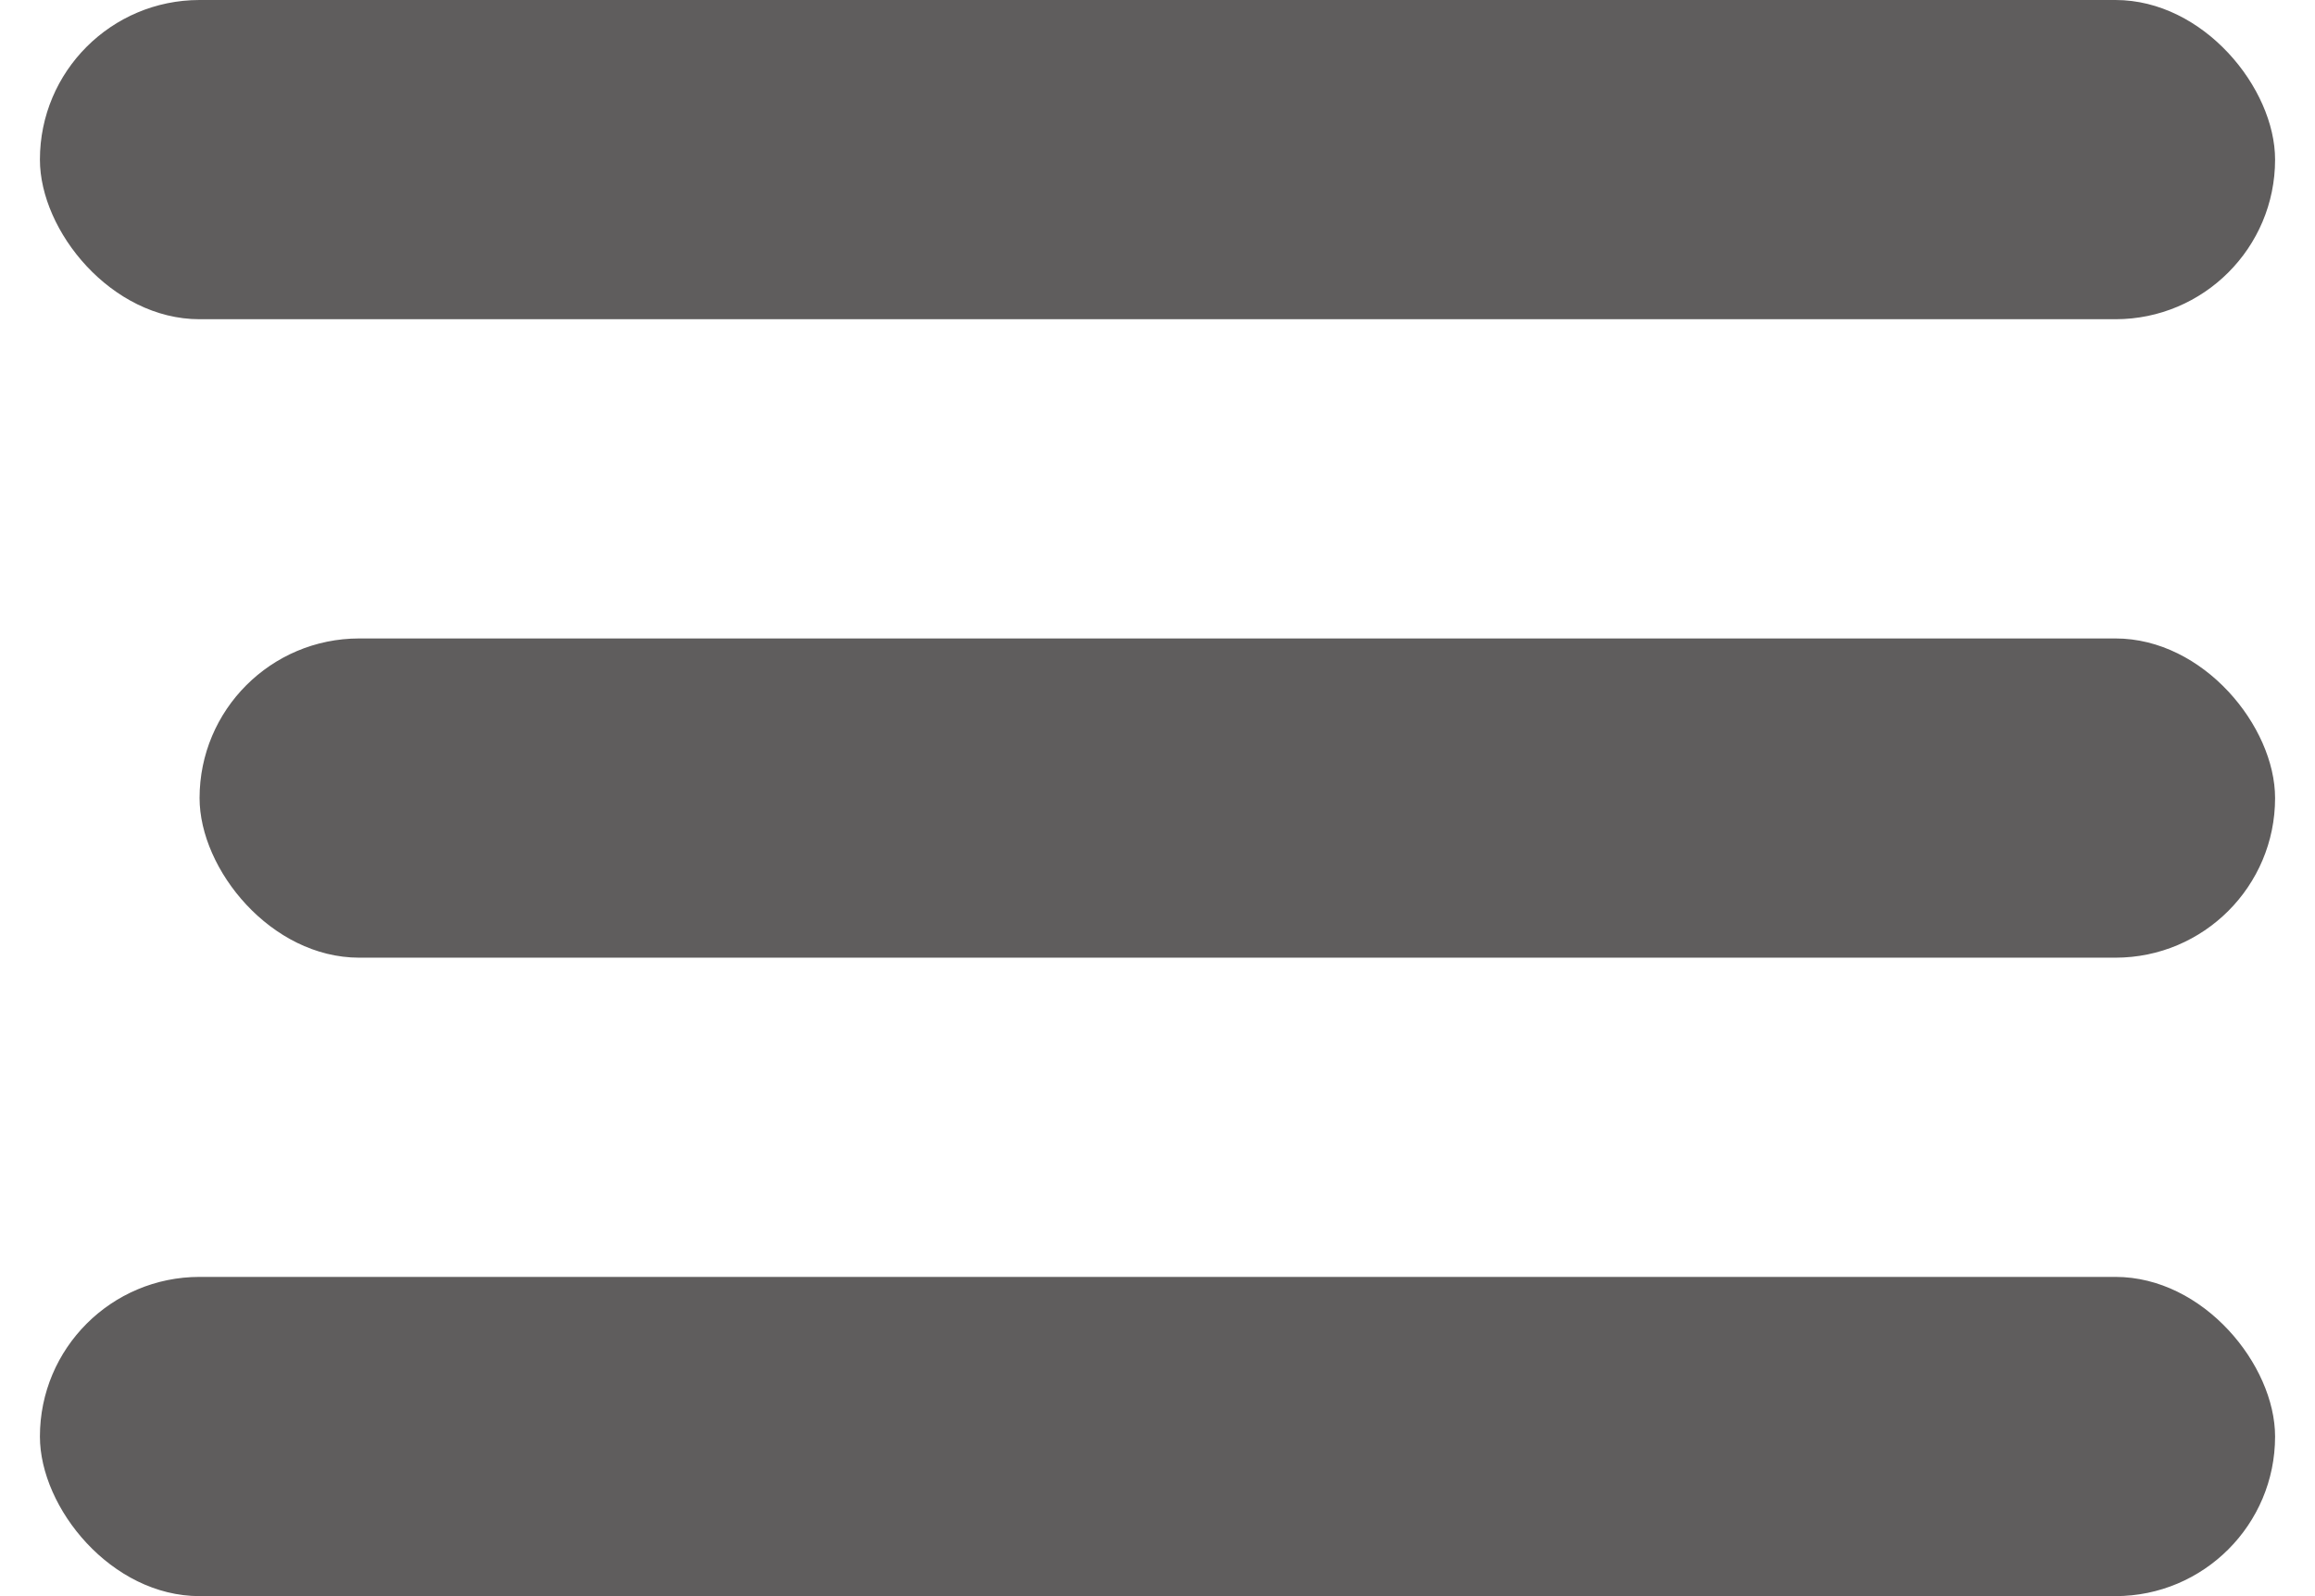 <svg width="29" height="20" viewBox="0 0 29 20" fill="none" xmlns="http://www.w3.org/2000/svg">
<rect x="0.5" width="28" height="4" rx="2" fill="#5F5D5D"/>
<rect x="2.5" y="8" width="26" height="4" rx="2" fill="#5F5D5D"/>
<rect x="0.5" y="16" width="28" height="4" rx="2" fill="#5F5D5D"/>
</svg>
